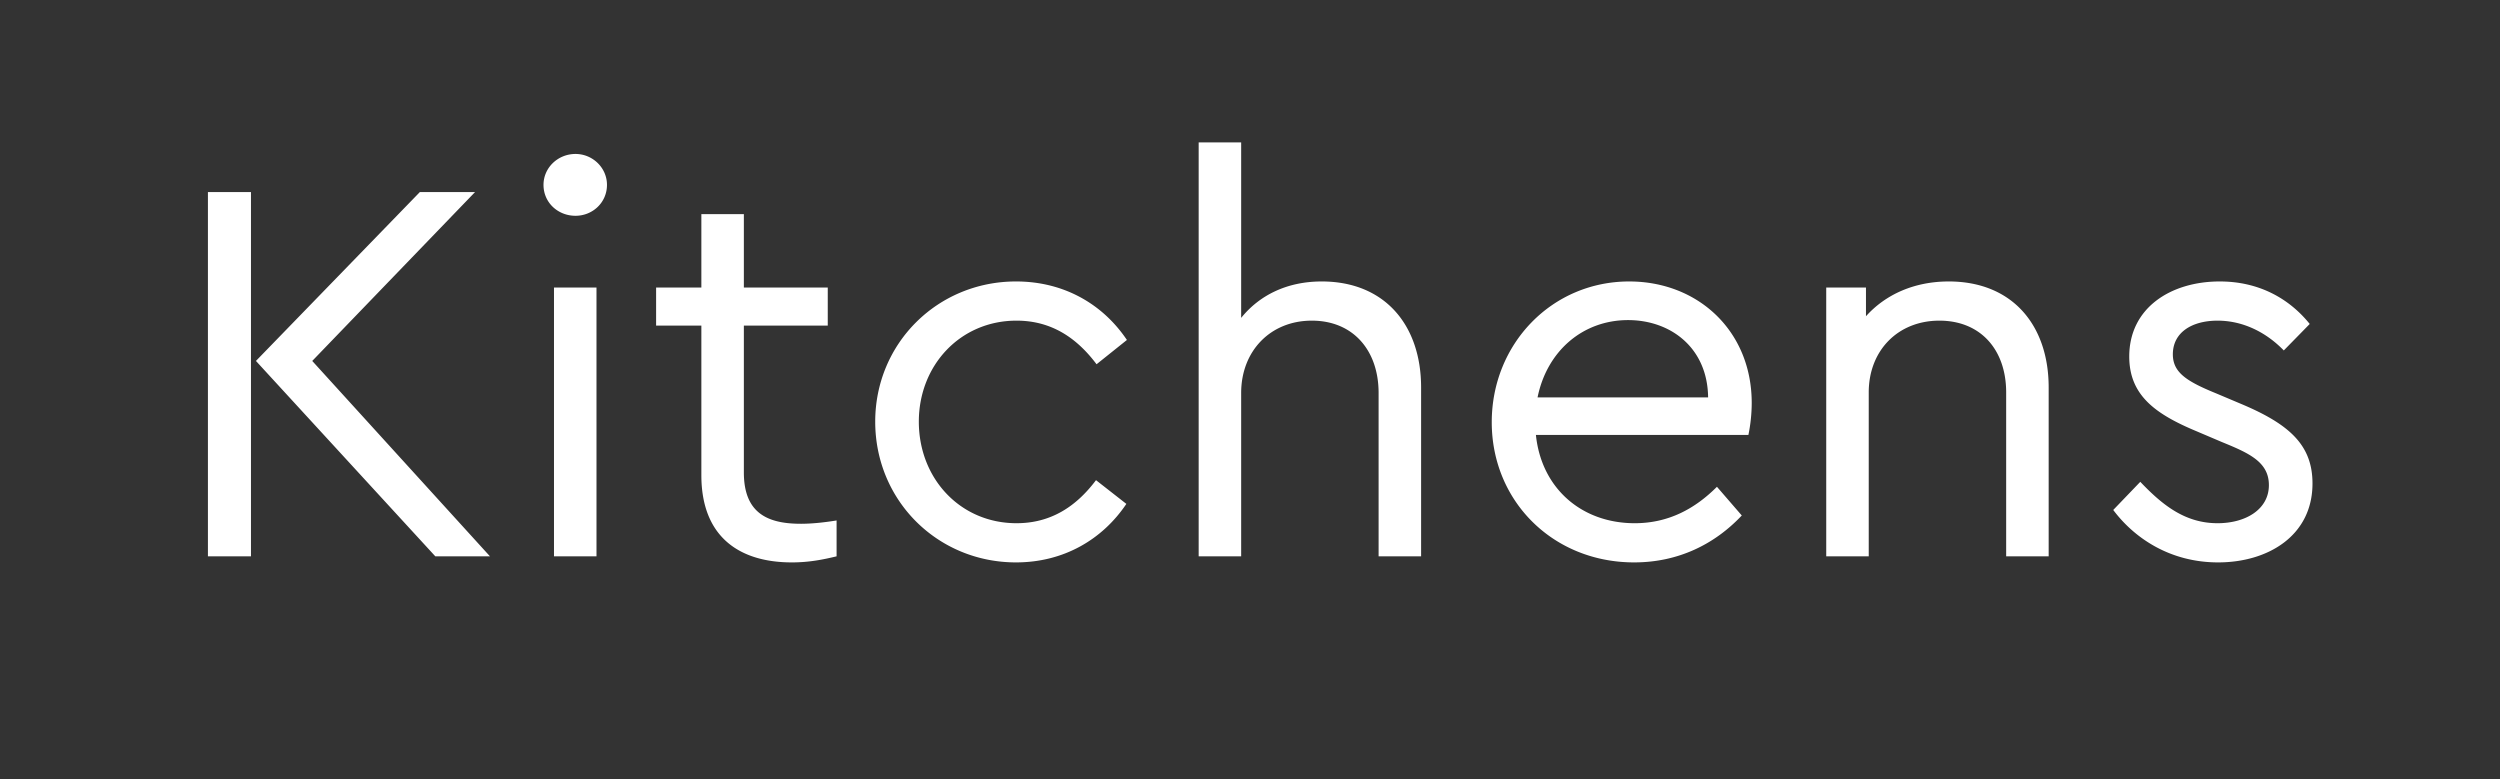 <svg width="154" height="48" viewBox="0 0 154 48" xmlns="http://www.w3.org/2000/svg"><rect x="0" y="0" width="154" height="48" fill="#333333" stroke="none"/><path d="M12.808 34.27h2.652V11.83h-2.652zm6.426-12.036l10.03-10.404h-3.4L15.766 22.234l11.05 12.036h3.366zm16.218-12.75c-1.088 0-1.972.85-1.972 1.904 0 1.088.884 1.904 1.972 1.904 1.054 0 1.938-.816 1.938-1.904 0-1.054-.884-1.904-1.938-1.904zm1.292 8.228h-2.618V34.27h2.618zm12.58 14.552c-2.074 0-3.502-.68-3.502-3.162v-9.044h5.168v-2.346h-5.168V13.19h-2.618v4.522h-2.788v2.346h2.788v9.214c0 3.774 2.312 5.372 5.576 5.372 1.054 0 1.904-.17 2.754-.374v-2.21c-.85.136-1.564.204-2.21.204zm13.26-14.926c-4.828 0-8.67 3.808-8.67 8.636 0 4.862 3.842 8.67 8.67 8.67 2.958 0 5.338-1.428 6.8-3.604l-1.87-1.462c-1.224 1.632-2.788 2.652-4.896 2.652-3.468 0-6.018-2.754-6.018-6.256 0-3.468 2.55-6.222 6.018-6.222 2.142 0 3.706 1.054 4.93 2.686l1.87-1.496c-1.462-2.176-3.842-3.604-6.834-3.604zm18.836 0c-2.142 0-3.842.85-4.964 2.244V8.77h-2.618v25.5h2.618V24.206c0-2.584 1.802-4.454 4.352-4.454 2.55 0 4.114 1.836 4.114 4.454V34.27h2.618V23.866c0-3.842-2.244-6.528-6.12-6.528zm26.486 7.48c0-4.42-3.298-7.48-7.548-7.48-4.76 0-8.466 3.842-8.466 8.67 0 4.862 3.774 8.636 8.772 8.636 2.72 0 4.964-1.122 6.63-2.89l-1.53-1.768c-1.36 1.36-2.992 2.244-5.066 2.244-3.264 0-5.746-2.142-6.086-5.44h13.09a9.857 9.857 0 0 0 .204-1.972zm-7.616-5.1c2.618 0 4.896 1.7 4.93 4.76H94.714c.578-2.856 2.788-4.76 5.576-4.76zm19.754-2.38c-2.142 0-3.91.816-5.1 2.142v-1.768h-2.448V34.27h2.618V24.172c0-2.584 1.802-4.42 4.352-4.42 2.55 0 4.114 1.802 4.114 4.42V34.27h2.618V23.866c0-3.842-2.244-6.528-6.154-6.528zm16.694 0c-3.026 0-5.576 1.632-5.576 4.624 0 2.38 1.598 3.536 4.114 4.59l1.598.68c1.666.68 2.89 1.224 2.89 2.652 0 1.496-1.428 2.346-3.162 2.346-2.006 0-3.4-1.122-4.76-2.55l-1.666 1.734c1.326 1.768 3.536 3.23 6.46 3.23 3.06 0 5.814-1.632 5.814-4.862 0-2.346-1.394-3.638-4.386-4.896l-1.53-.646c-1.836-.748-2.686-1.292-2.686-2.414 0-1.36 1.19-2.074 2.754-2.074s2.992.714 4.08 1.836l1.598-1.632c-1.292-1.598-3.162-2.618-5.542-2.618z" fill="#fff"/></svg>
